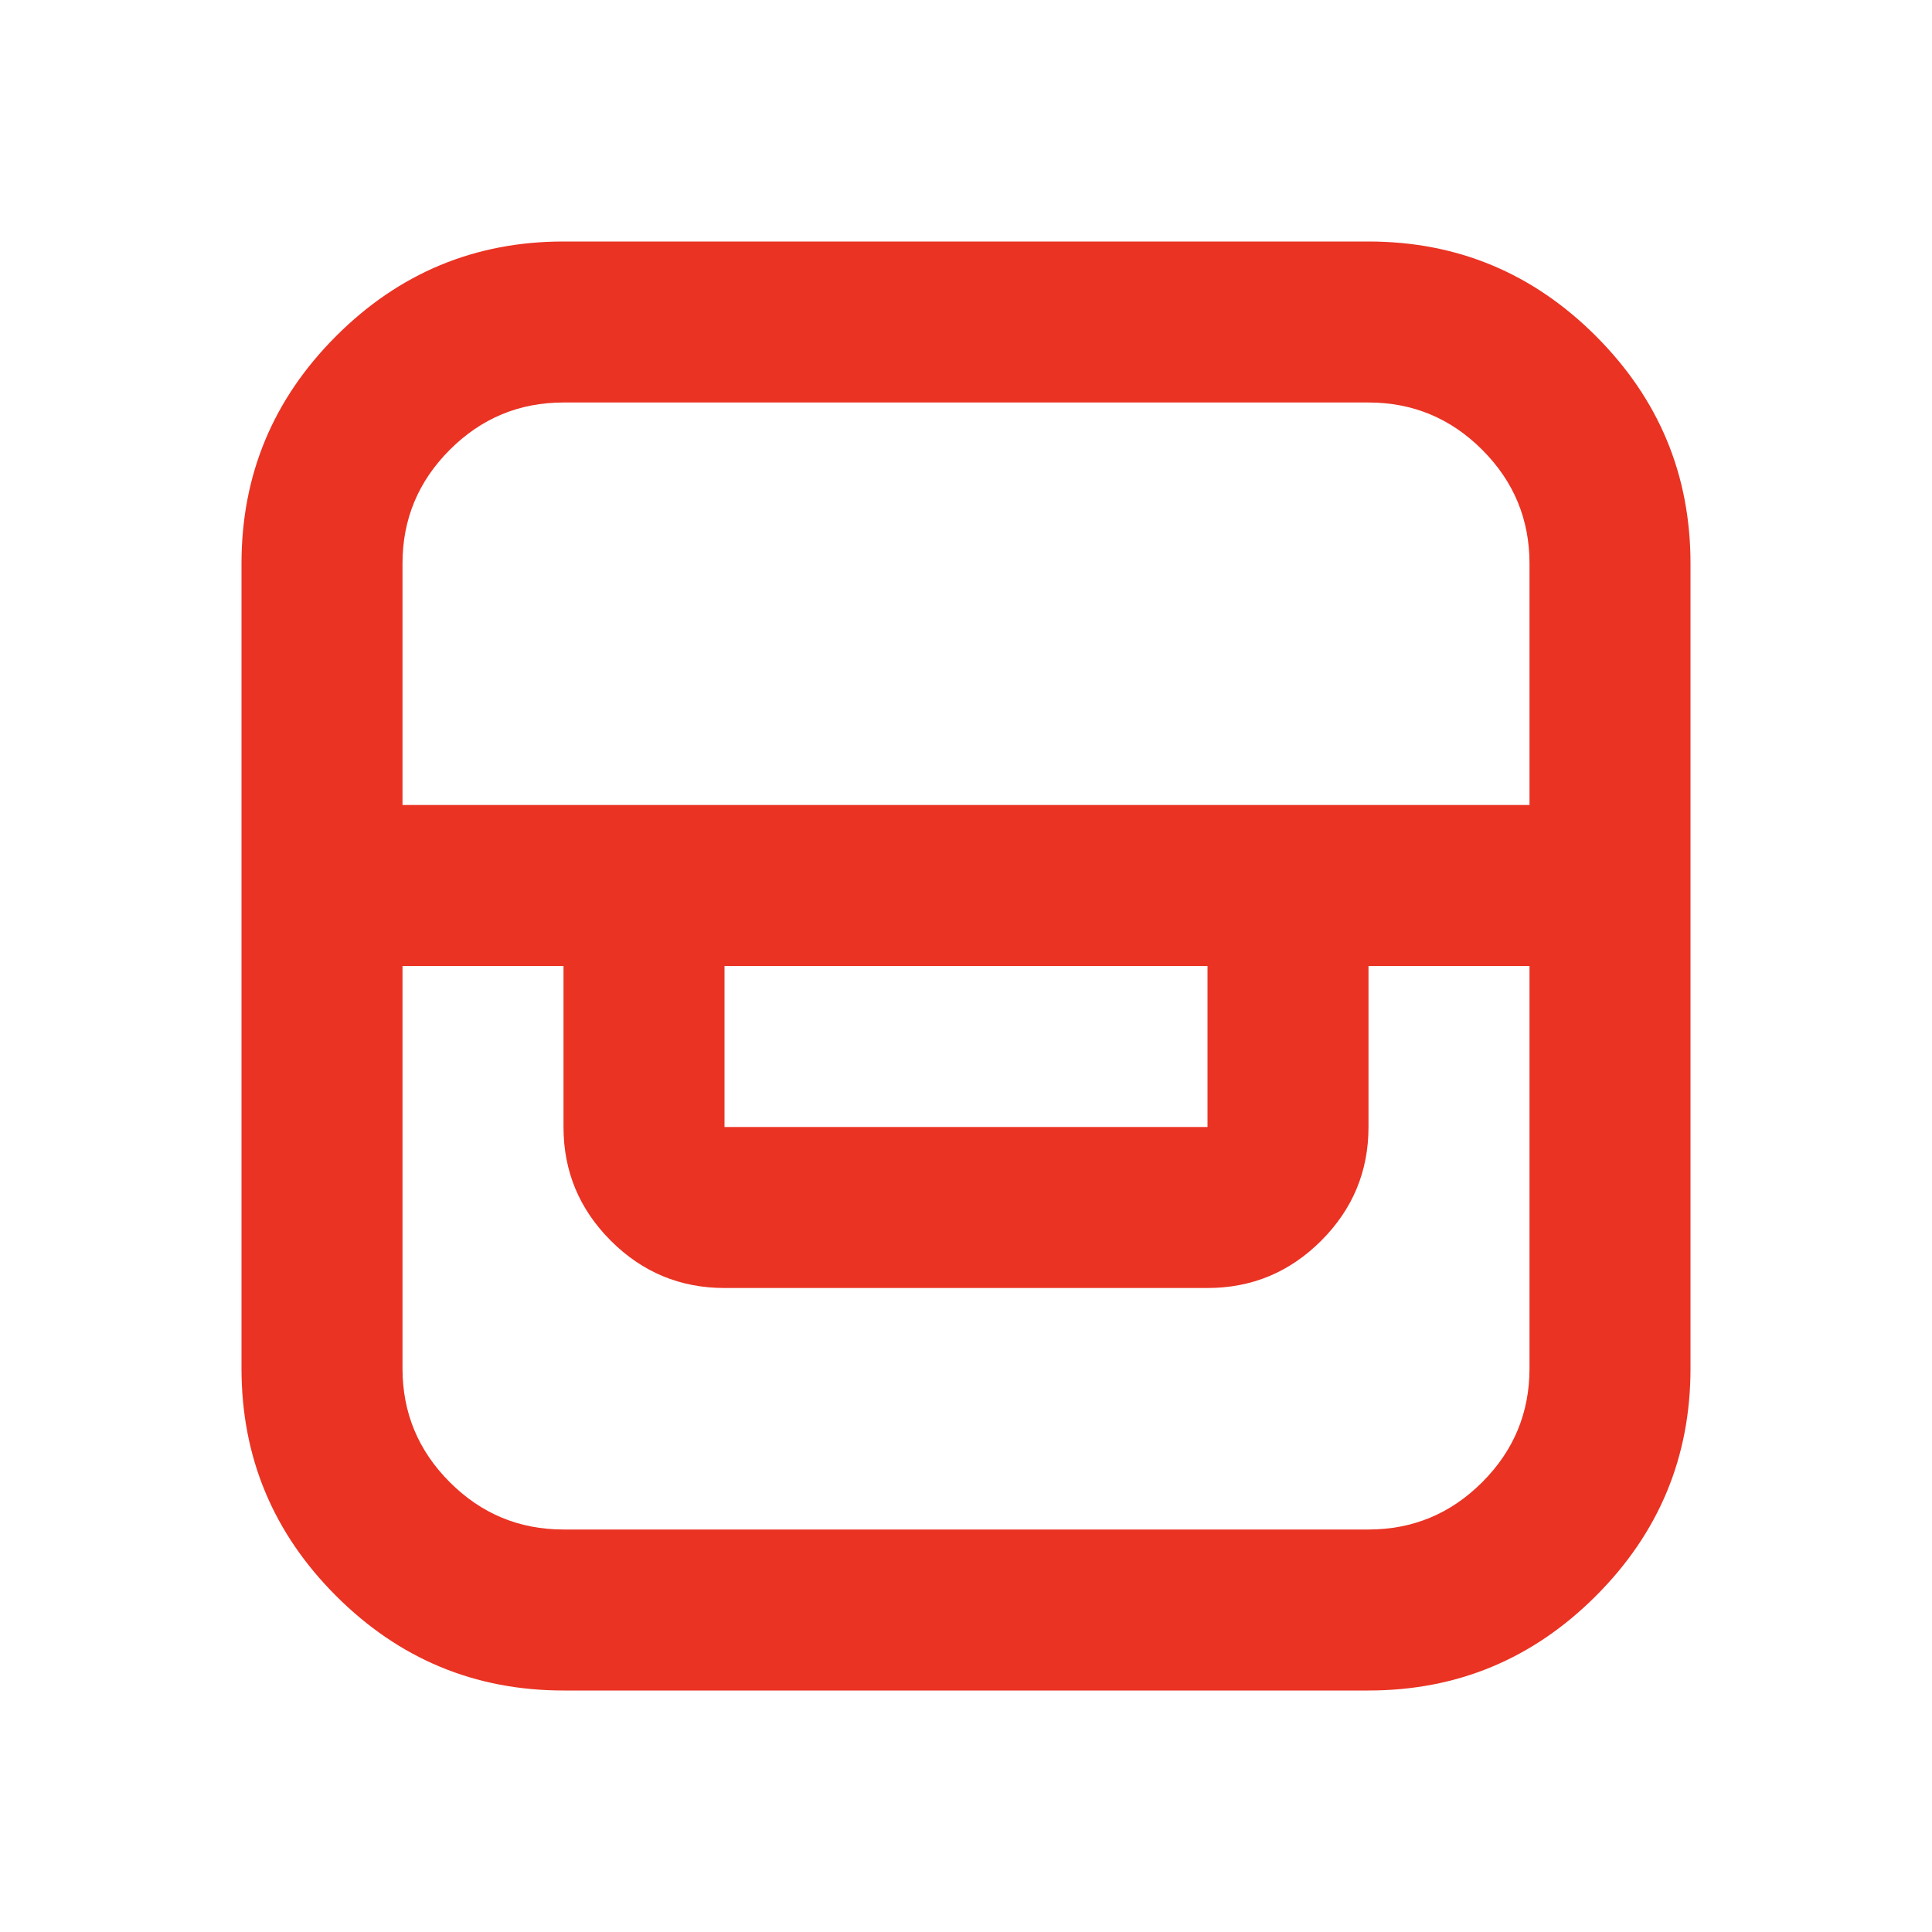 <svg fill="#EA3323" width="24px" viewBox="0 -960 960 960" height="24px" xmlns="http://www.w3.org/2000/svg"><path d="M280-120q-66 0-113-47t-47-113v-400q0-66 47-113t113-47h400q66 0 113 47t47 113v400q0 66-47 113t-113 47H280Zm-80-360v200q0 33 23.5 56.5T280-200h400q33 0 56.5-23.5T760-280v-200h-80v80q0 33-23.5 56.5T600-320H360q-33 0-56.5-23.5T280-400v-80h-80Zm160 0v80h240v-80H360Zm-160-80h560v-120q0-33-23.5-56.5T680-760H280q-33 0-56.5 23.5T200-680v120Z"></path></svg>